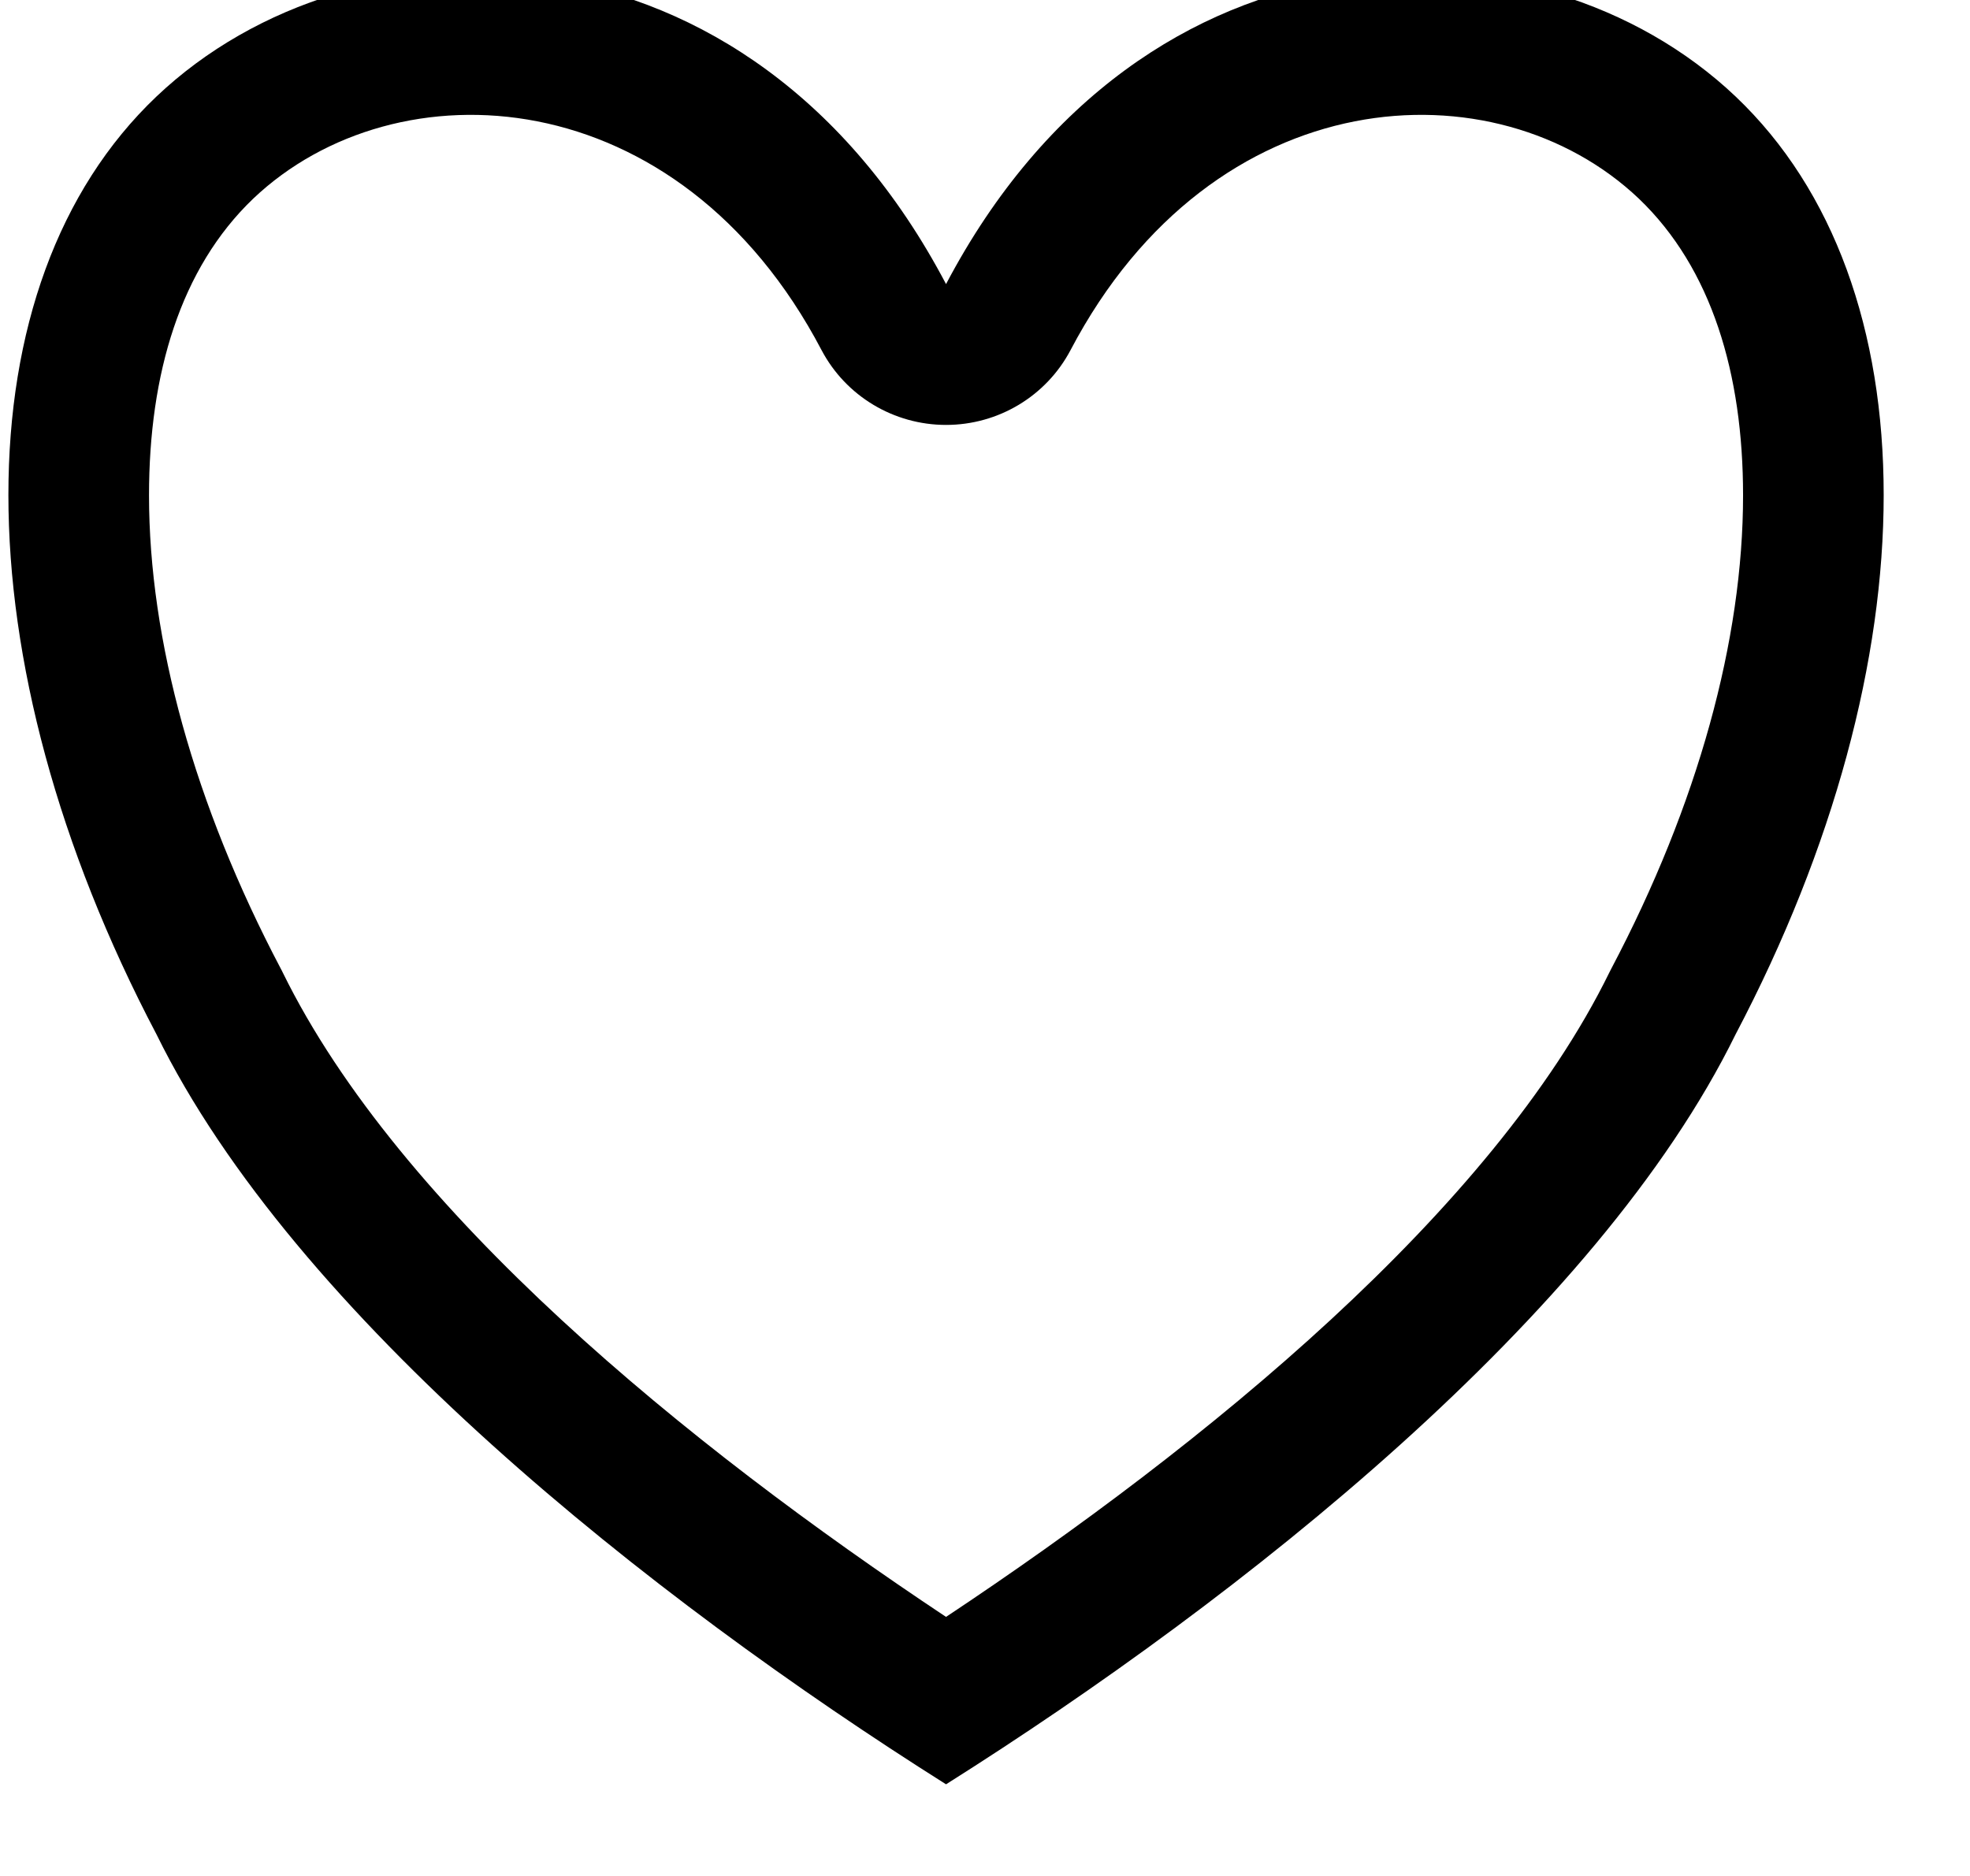 <?xml version="1.0" encoding="UTF-8" standalone="no"?>
<!DOCTYPE svg PUBLIC "-//W3C//DTD SVG 1.1//EN" "http://www.w3.org/Graphics/SVG/1.1/DTD/svg11.dtd">
<svg width="100%" height="100%" viewBox="0 0 21 20" version="1.1" xmlns="http://www.w3.org/2000/svg" xmlns:xlink="http://www.w3.org/1999/xlink" xml:space="preserve" xmlns:serif="http://www.serif.com/" style="fill-rule:evenodd;clip-rule:evenodd;stroke-linejoin:round;stroke-miterlimit:2;">
    <g transform="matrix(0.974,0,0,0.766,-869.074,-2361.46)">
        <path d="M902.627,3086.8C904.788,3081.58 909.108,3081.58 911.269,3084.19C913.429,3086.8 913.429,3092.02 911.269,3097.24C909.757,3101.16 905.868,3105.08 902.627,3107.68C899.386,3105.08 895.498,3101.16 893.985,3097.24C891.825,3092.02 891.825,3086.8 893.985,3084.19C896.146,3081.58 900.467,3081.58 902.627,3086.8ZM901.265,3087.72C901.531,3088.36 902.056,3088.76 902.627,3088.76C903.199,3088.76 903.723,3088.36 903.989,3087.72C905.555,3083.93 908.643,3083.72 910.209,3085.61C911.007,3086.58 911.35,3088.05 911.35,3089.74C911.35,3091.75 910.857,3094.04 909.907,3096.33C909.9,3096.35 909.894,3096.36 909.887,3096.38C908.607,3099.7 905.456,3102.96 902.627,3105.35C899.798,3102.96 896.648,3099.7 895.367,3096.38C895.361,3096.36 895.354,3096.35 895.347,3096.33C894.398,3094.04 893.904,3091.75 893.904,3089.74C893.904,3088.05 894.247,3086.58 895.045,3085.61C896.611,3083.72 899.7,3083.93 901.265,3087.72Z"/>
    </g>
</svg>
